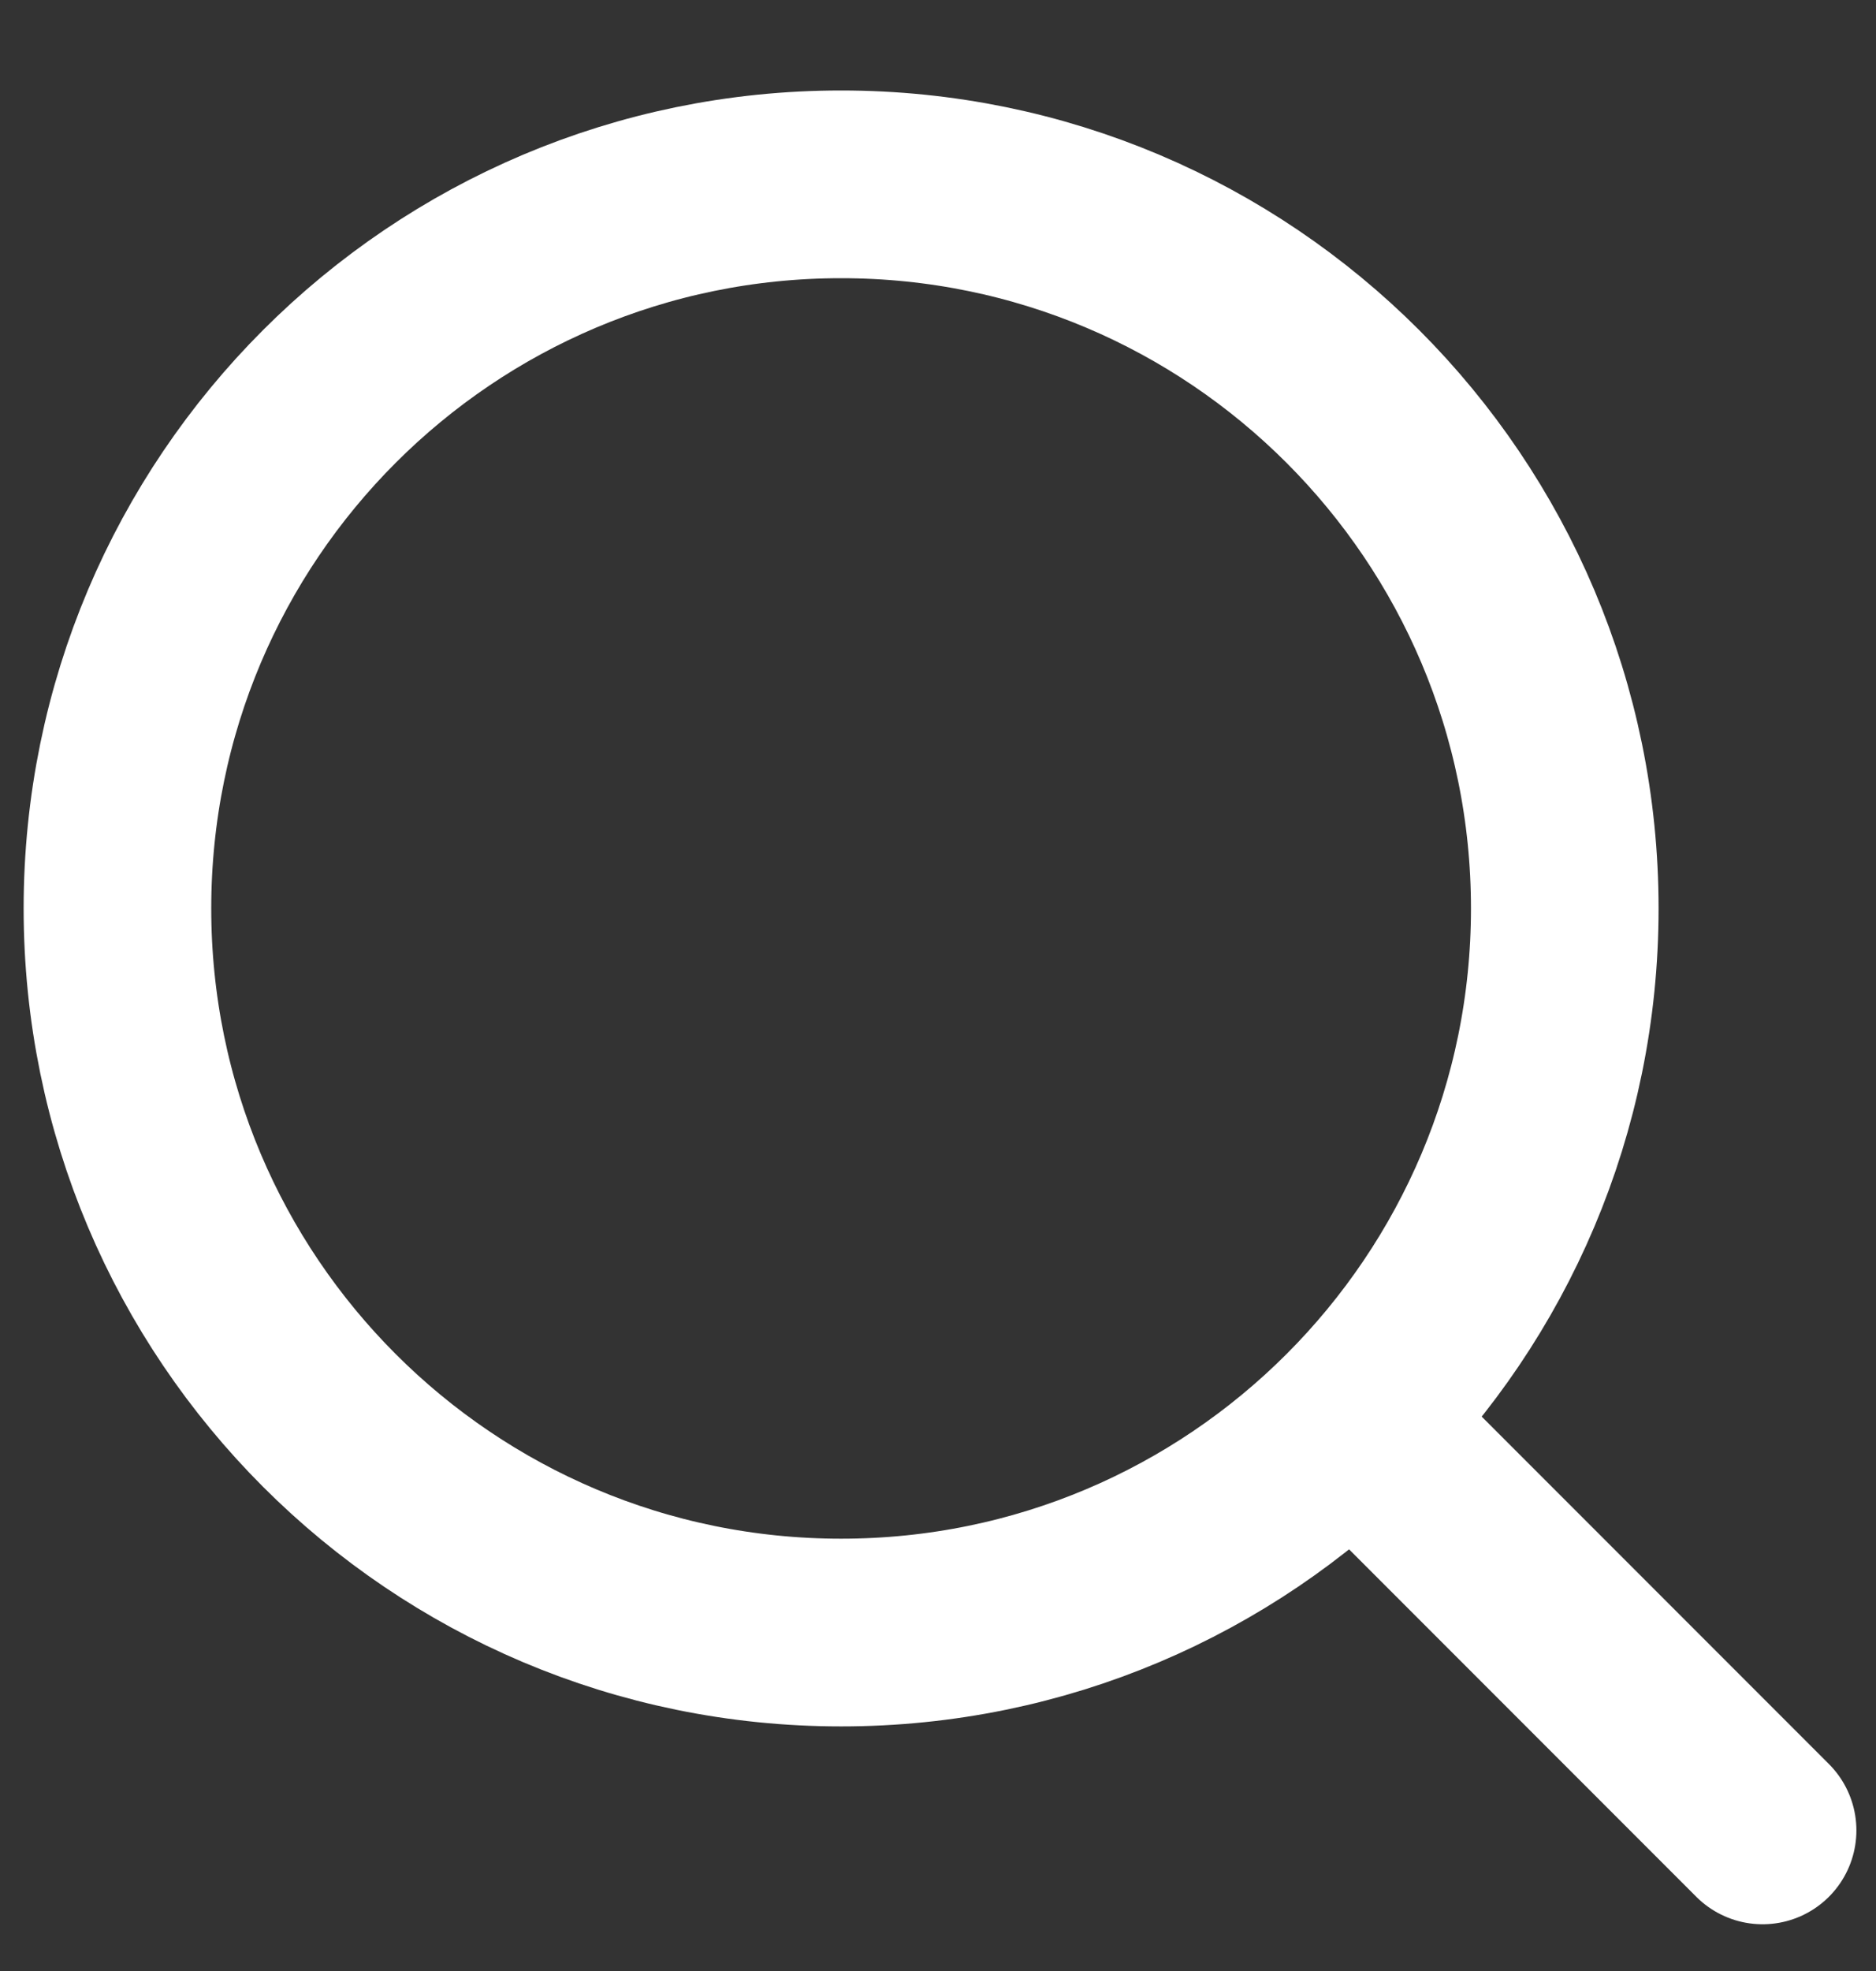 <svg width="20" height="21" viewBox="0 0 20 21" fill="none" xmlns="http://www.w3.org/2000/svg">
<rect x="0" y="0" width="20" height="21" fill="#333333" stroke="none"/>
<path d="M8.967 17.394C13.228 17.394 16.682 13.94 16.682 9.679C16.682 5.418 13.228 1.964 8.967 1.964C4.706 1.964 1.252 5.418 1.252 9.679C1.252 13.94 4.706 17.394 8.967 17.394Z" stroke="white" stroke-width="2" stroke-linecap="round" stroke-linejoin="round"/>
<path d="M18.791 19.502L14.427 15.138" stroke="white" stroke-width="2" stroke-linecap="round" stroke-linejoin="round"/>
</svg>
